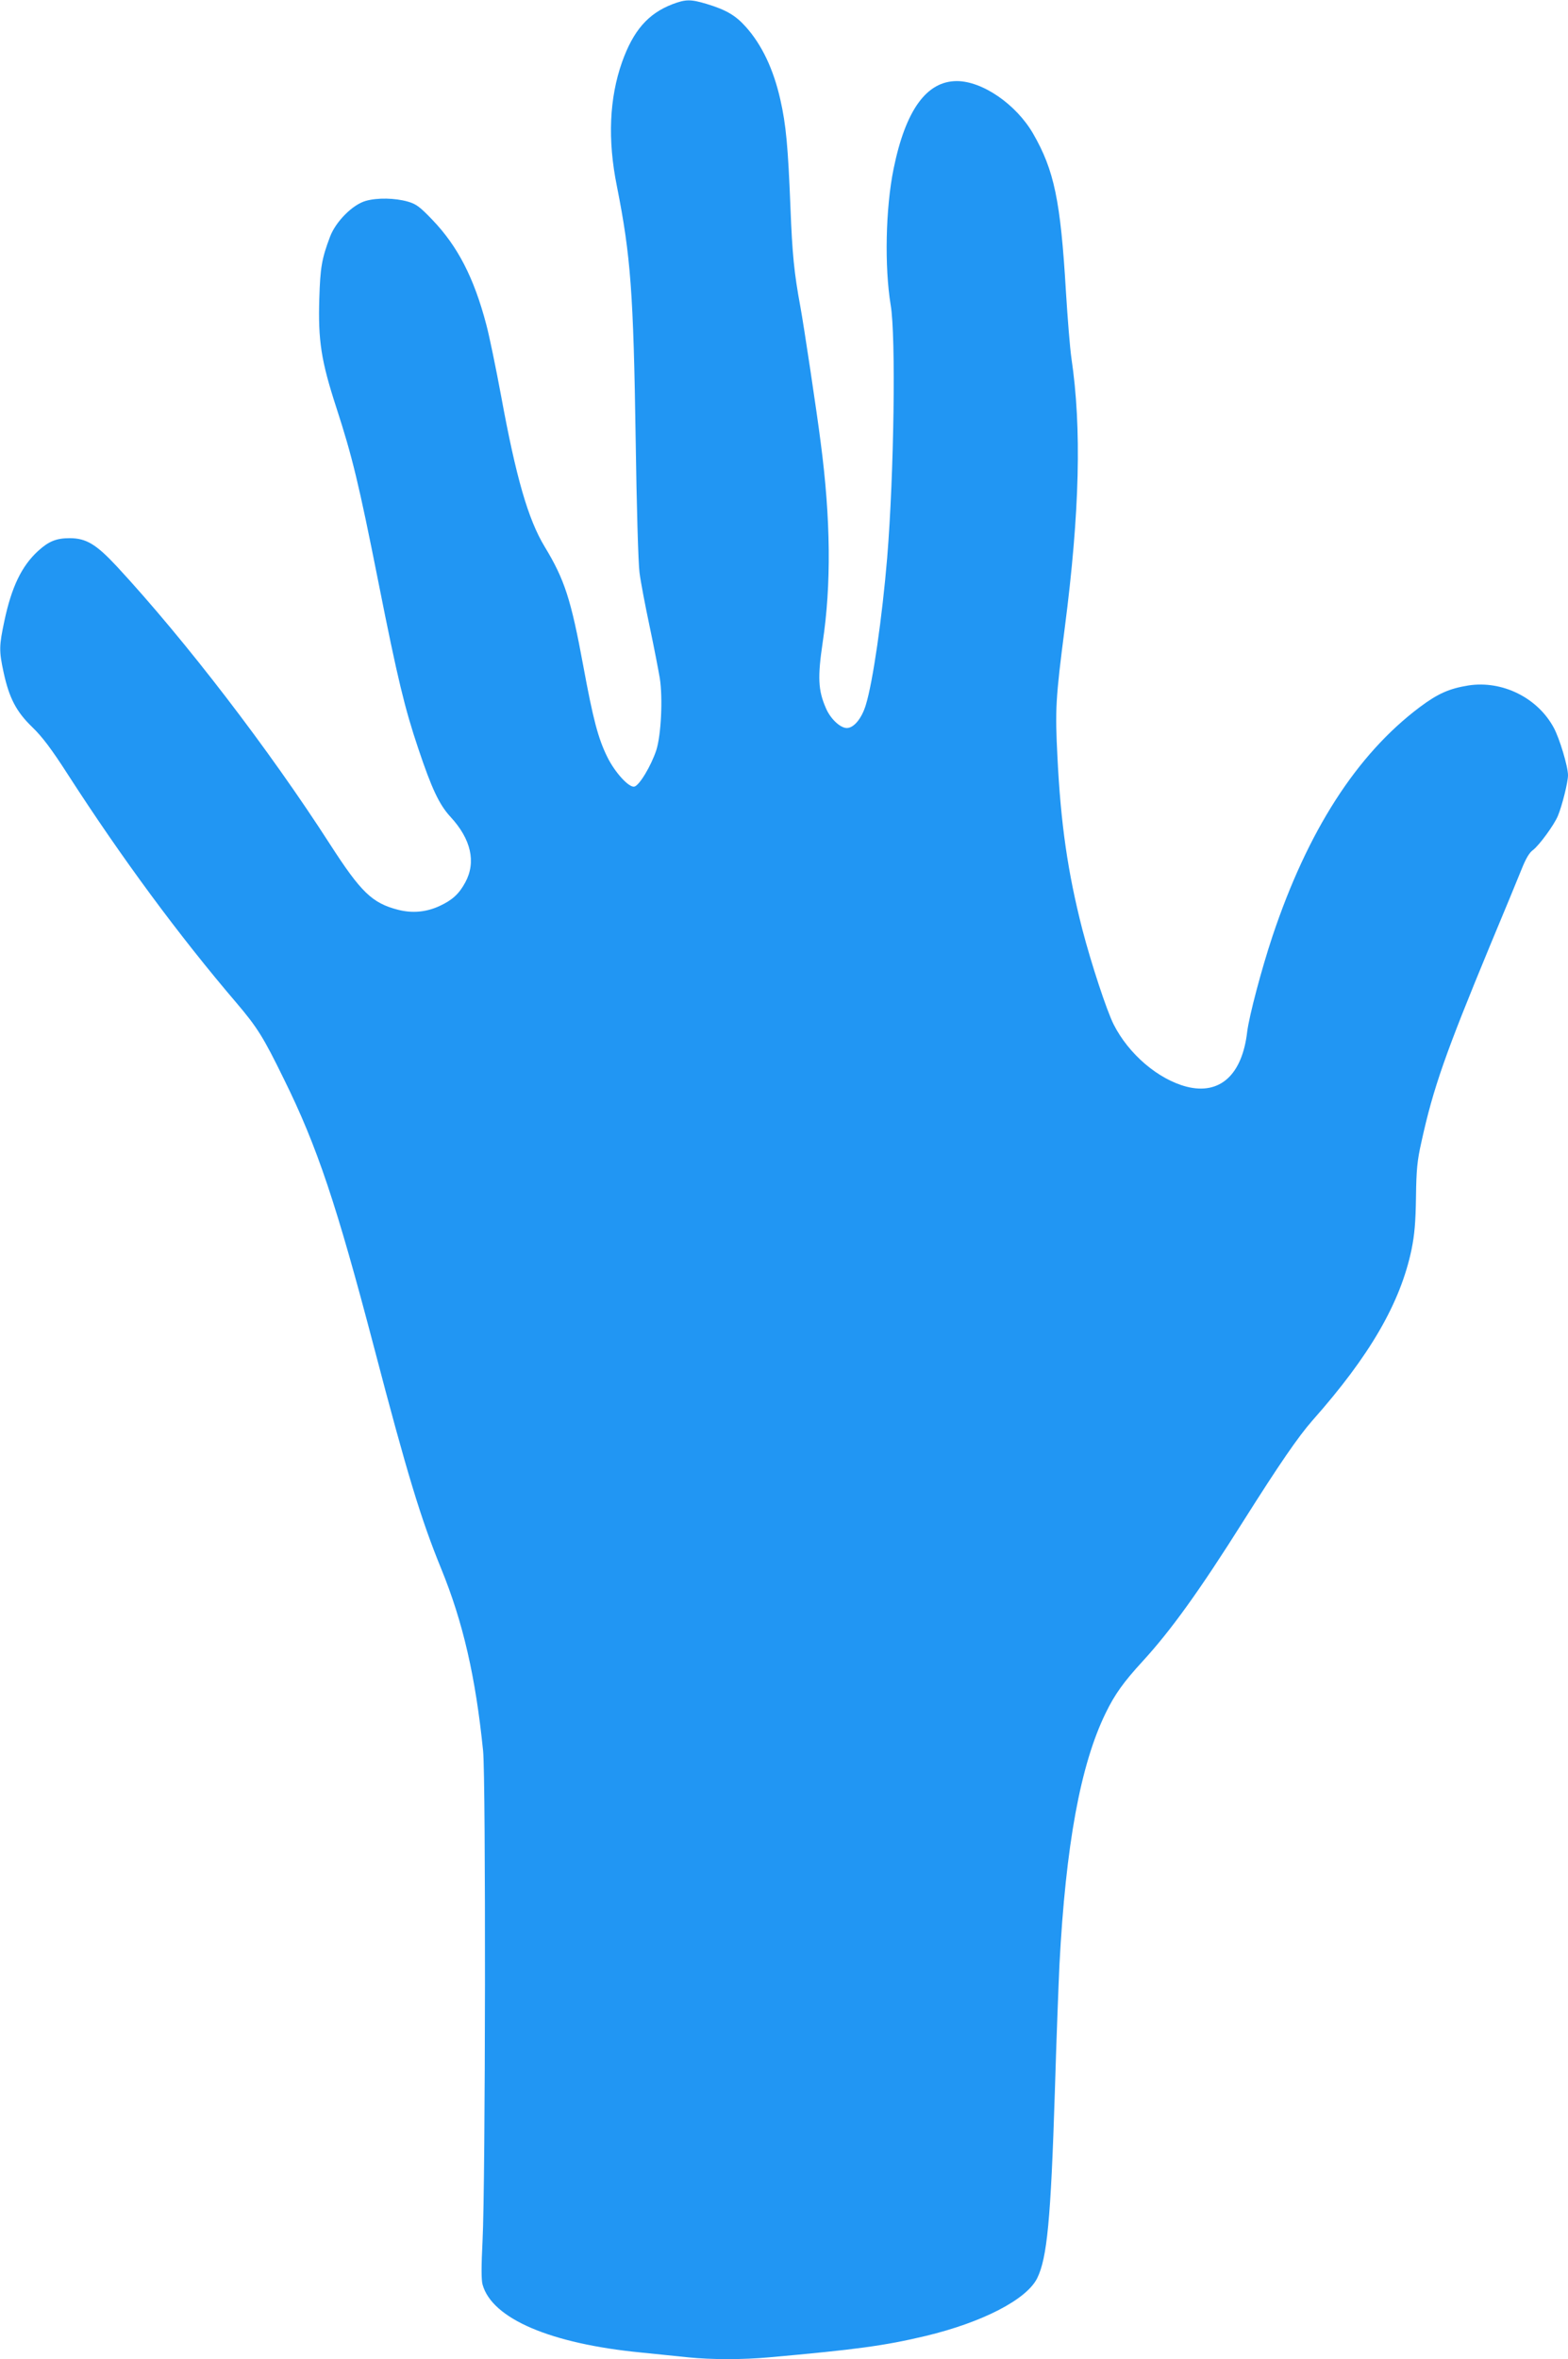 <?xml version="1.0" standalone="no"?>
<!DOCTYPE svg PUBLIC "-//W3C//DTD SVG 20010904//EN"
 "http://www.w3.org/TR/2001/REC-SVG-20010904/DTD/svg10.dtd">
<svg version="1.0" xmlns="http://www.w3.org/2000/svg"
 width="851pt" height="1280pt" viewBox="0 0 851 1280"
 preserveAspectRatio="xMidYMid meet">
<g transform="translate(0,1280) scale(0.1,-0.1)"
fill="#2196f3" stroke="none">
<path d="M3649 12777 c-132 -51 -212 -143 -273 -314 -69 -196 -79 -421 -28
-673 75 -378 90 -578 102 -1378 5 -351 14 -671 21 -720 6 -48 31 -179 55 -292
24 -113 48 -239 55 -280 17 -109 7 -309 -19 -390 -28 -85 -93 -194 -120 -198
-30 -5 -106 79 -146 161 -50 101 -77 205 -130 492 -67 364 -102 471 -210 649
-90 149 -155 375 -236 816 -28 151 -64 327 -81 390 -67 254 -155 424 -292 567
-68 71 -88 86 -133 99 -70 20 -166 22 -229 4 -71 -20 -163 -112 -194 -195 -45
-119 -53 -168 -58 -335 -7 -228 10 -338 92 -590 87 -268 122 -411 230 -955
103 -519 142 -679 215 -896 73 -218 114 -305 175 -371 112 -121 140 -246 80
-356 -34 -63 -71 -96 -140 -128 -72 -33 -147 -40 -225 -20 -140 36 -201 95
-368 354 -332 516 -784 1105 -1158 1509 -112 120 -166 153 -256 153 -73 0
-114 -17 -172 -70 -89 -82 -143 -195 -182 -378 -29 -137 -30 -162 -4 -282 30
-137 68 -211 155 -295 54 -52 104 -118 194 -258 292 -453 603 -874 915 -1239
113 -133 146 -186 257 -413 180 -364 285 -678 489 -1455 180 -688 255 -933
364 -1200 119 -291 187 -586 228 -990 15 -154 13 -2341 -3 -2657 -7 -138 -7
-213 0 -238 51 -185 368 -321 861 -369 85 -9 200 -20 255 -26 126 -13 297 -13
439 0 472 42 627 63 850 116 308 74 547 197 605 313 54 109 74 317 96 1011 8
272 20 583 25 690 34 649 114 1086 251 1366 49 101 98 169 200 280 154 168
309 383 549 764 194 307 295 454 373 543 312 352 477 637 538 928 16 80 22
145 24 284 2 151 7 199 29 297 65 297 131 483 373 1068 77 184 154 371 172
416 22 55 41 88 61 102 34 26 114 135 135 185 23 55 55 183 55 221 0 47 -46
201 -78 259 -88 162 -279 256 -462 228 -105 -17 -166 -44 -265 -118 -342 -257
-608 -671 -799 -1243 -60 -180 -126 -431 -137 -517 -27 -235 -148 -345 -329
-299 -154 40 -314 176 -396 338 -38 76 -121 328 -170 516 -79 309 -117 571
-135 936 -13 257 -10 314 40 701 81 627 92 1083 36 1461 -8 54 -21 218 -30
364 -29 493 -64 657 -178 855 -92 159 -275 285 -414 285 -164 0 -278 -157
-343 -475 -44 -215 -50 -533 -16 -740 29 -168 18 -920 -19 -1371 -27 -324 -78
-677 -116 -799 -22 -73 -65 -125 -103 -125 -36 0 -90 51 -114 109 -42 96 -45
167 -17 356 47 311 44 668 -11 1085 -20 159 -92 638 -110 735 -34 184 -44 284
-54 540 -13 329 -24 449 -55 585 -37 164 -100 297 -187 394 -56 63 -108 93
-214 125 -87 26 -113 25 -185 -2z"/>
</g>
</svg>
